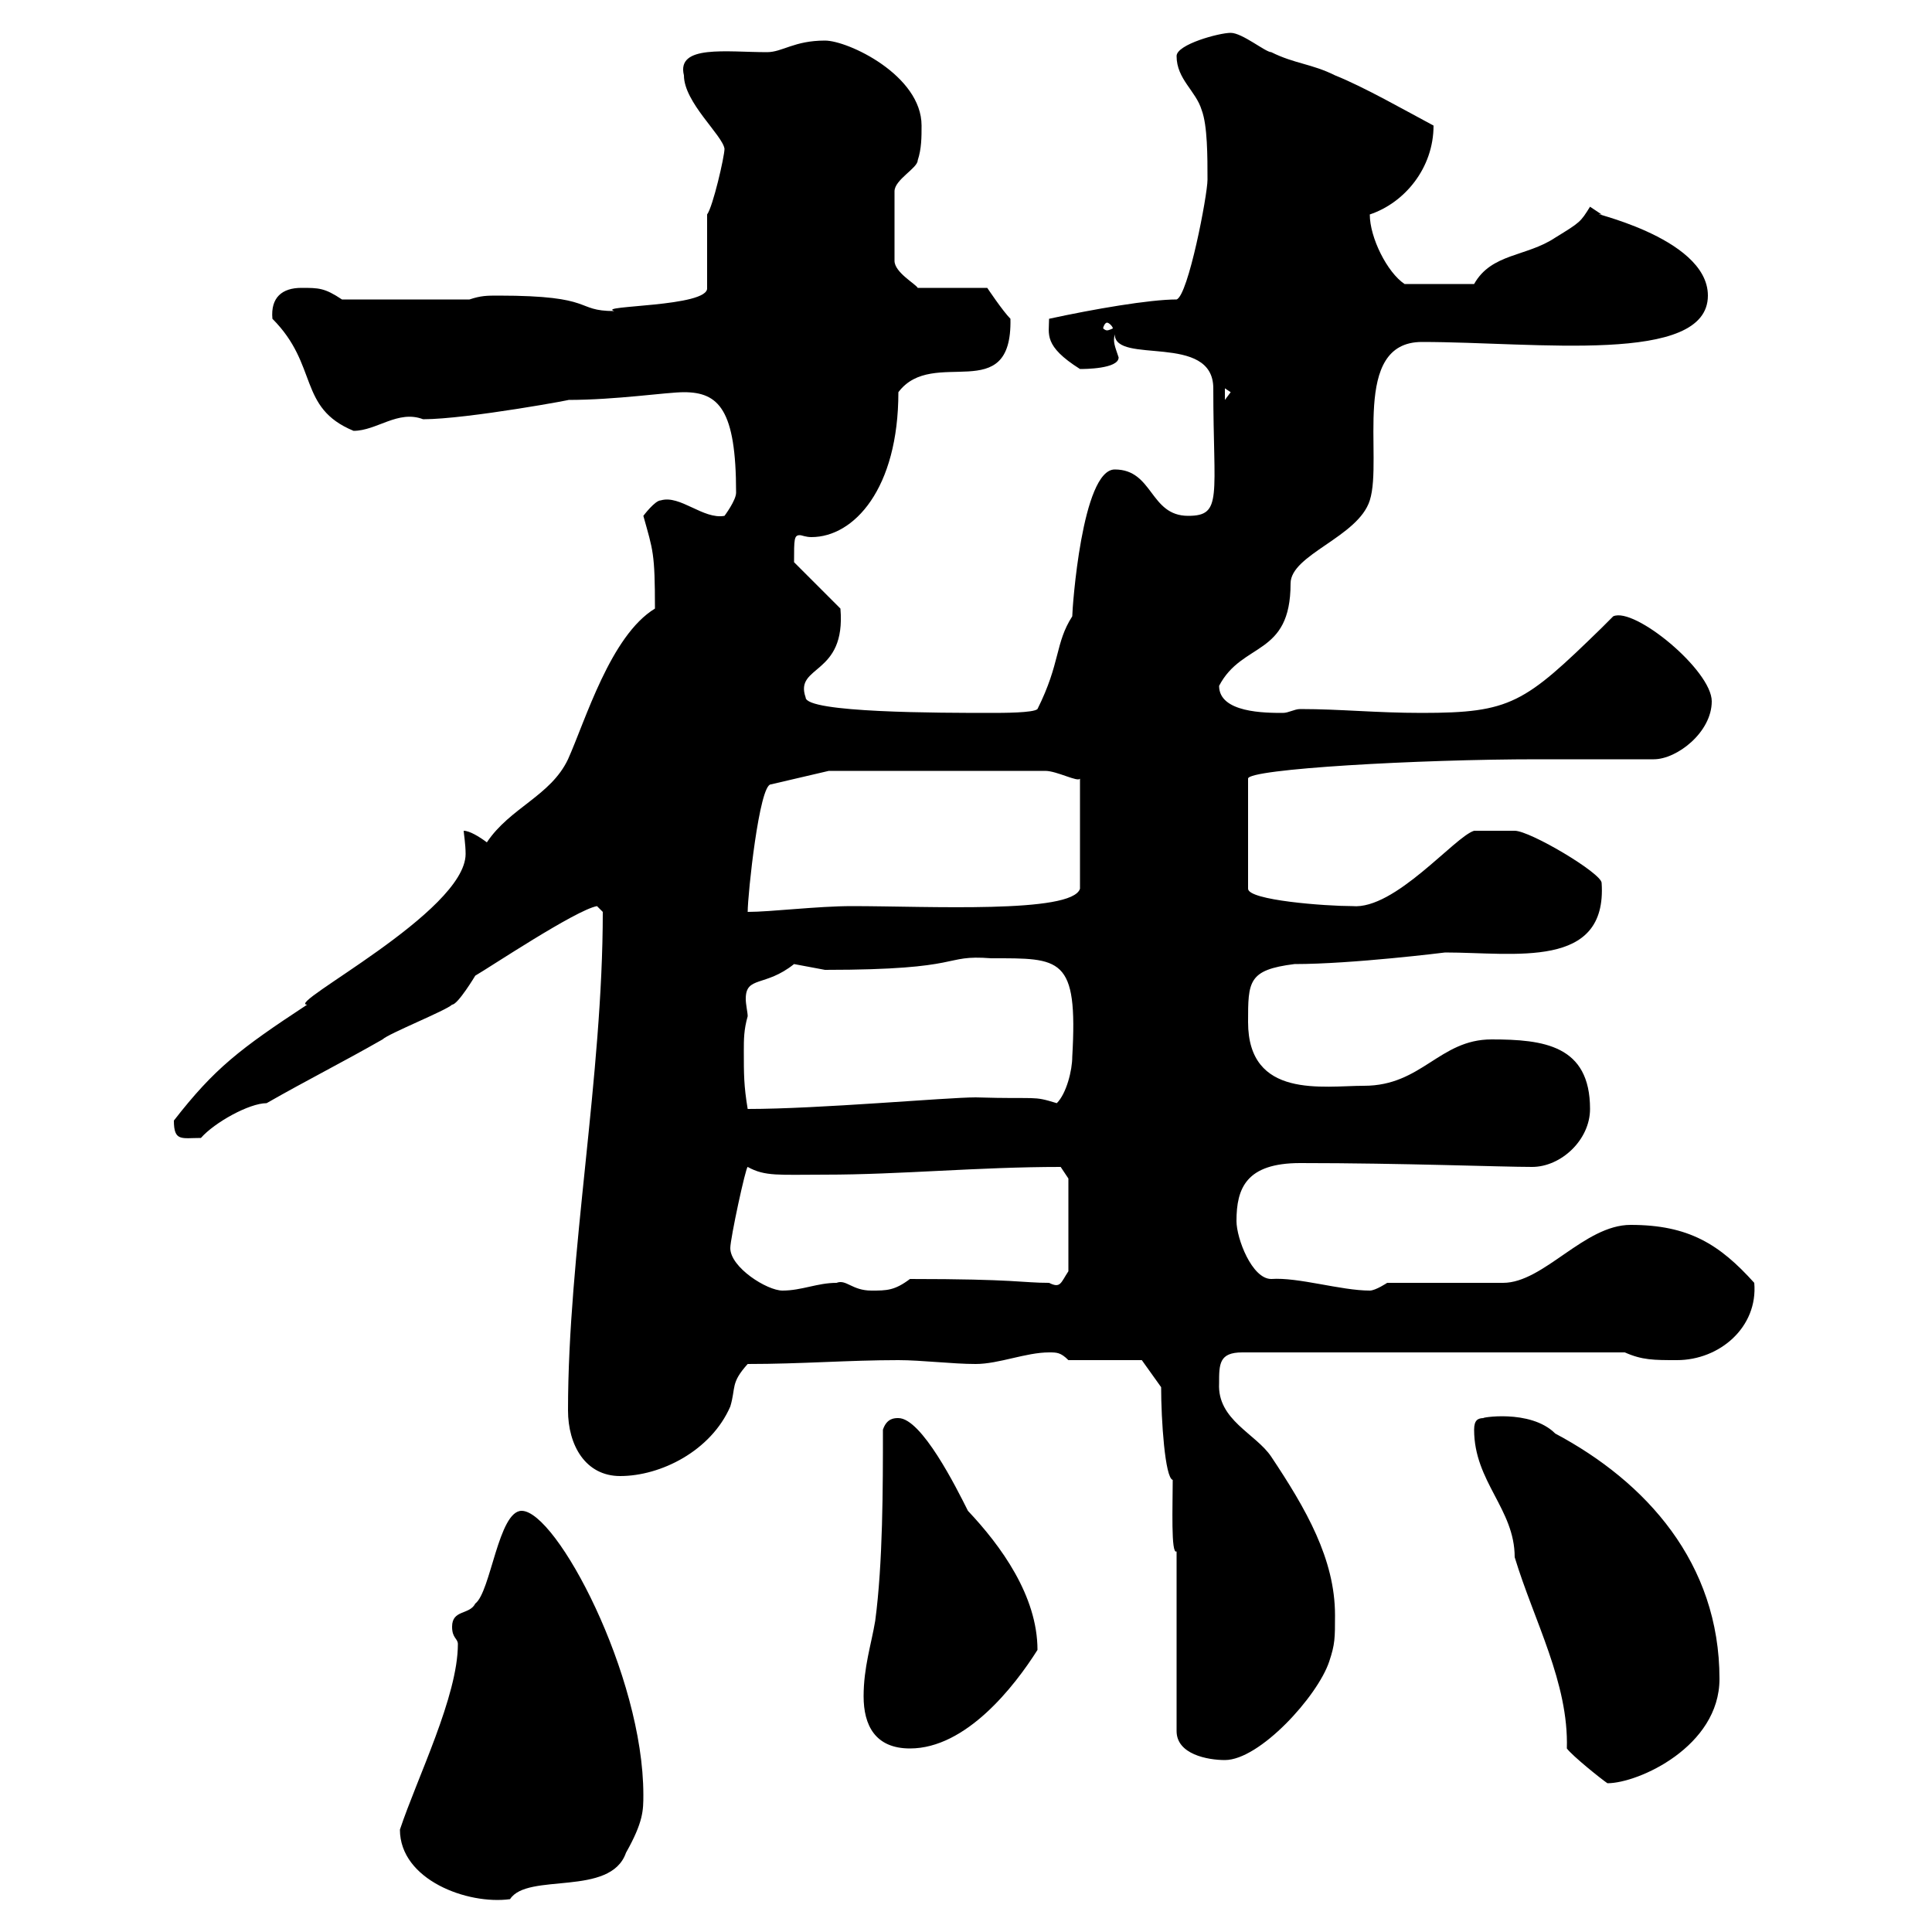 <svg xmlns="http://www.w3.org/2000/svg" xmlns:xlink="http://www.w3.org/1999/xlink" width="300" height="300"><path d="M62.10 284.10C62.10 291.90 72.60 295.80 79.20 294.90C81.90 290.70 94.80 294.60 97.20 287.70C99.90 282.90 99.90 281.10 99.90 278.70C99.90 260.10 86.40 234.60 81 234.60C77.40 234.60 76.20 247.20 73.80 249C72.90 250.80 70.20 249.90 70.20 252.60C70.20 254.40 71.10 254.40 71.10 255.30C71.10 263.40 64.80 276 62.10 284.10ZM228.90 222C228.90 230.10 235.20 234.30 235.20 241.80C238.20 251.70 243.60 261.30 243.30 271.50C244.20 272.70 248.70 276.30 249.60 276.90C254.40 276.90 267 271.20 267 260.70C267 242.70 255.60 230.10 241.50 222.60C237.60 218.70 229.50 220.20 230.40 220.20C229.50 220.20 228.90 220.50 228.90 222ZM182.70 240.90L182.70 268.80C182.70 272.40 187.50 273.30 190.20 273.30C195.60 273.30 204.60 263.40 206.40 258C207.30 255.30 207.30 254.40 207.30 250.80C207.30 242.10 202.80 234.30 197.40 226.20C195 222.60 189 220.50 189.30 214.80C189.30 211.80 189.30 210 192.90 210L252.30 210C255 211.20 256.80 211.20 260.40 211.20C267 211.20 273 206.10 272.40 199.20C267 193.20 262.20 190.20 253.20 190.20C246 190.20 239.70 199.20 233.40 199.20L215.40 199.20C215.40 199.20 213.60 200.40 212.70 200.40C208.20 200.40 201.60 198.30 197.40 198.60C194.40 198.60 192 192.30 192 189.60C192 184.50 193.50 180.60 201.90 180.60C217.80 180.60 233.10 181.20 237.90 181.20C242.40 181.20 246.90 177 246.90 172.20C246.90 162.30 239.70 161.40 231.60 161.40C223.50 161.40 220.80 168.60 211.80 168.60C205.50 168.60 193.80 170.70 193.80 158.70C193.80 152.40 193.80 150.60 201 149.70C210 149.70 224.40 147.90 224.40 147.90C235.20 147.90 249.60 150.60 248.70 137.10C248.70 135.60 237.60 129 235.20 129L228.90 129C225.90 129.90 216.60 141.30 210 140.70C205.80 140.70 193.80 139.80 193.80 138L193.80 120.90C193.80 119.40 220.20 117.90 238.80 117.90L256.80 117.90C260.40 117.90 265.80 113.70 265.80 108.90C265.80 104.10 253.80 94.20 250.50 95.70C250.50 95.70 248.70 97.50 248.70 97.50C236.70 109.20 234.60 110.70 220.80 110.70C213.60 110.70 208.20 110.10 201.90 110.10C201 110.10 200.10 110.70 199.20 110.70C196.50 110.70 189.30 110.70 189.30 106.50C192.90 99.60 200.40 102 200.40 90.60C200.40 86.10 210.90 83.40 212.70 77.70C214.80 71.10 209.70 53.10 220.80 53.10C238.50 53.10 265.20 56.70 265.20 45.90C265.20 36.60 245.10 32.70 248.70 33.30C248.70 33.30 246.90 32.10 246.90 32.10C245.40 34.50 245.40 34.50 241.50 36.90C237 39.90 231.60 39.30 228.90 44.10L218.10 44.10C215.40 42.30 212.70 36.90 212.70 33.30C218.10 31.50 222.60 26.10 222.60 19.50C218.10 17.10 211.80 13.50 207.30 11.70C203.70 9.90 201 9.90 197.40 8.10C196.50 8.10 192.90 5.10 191.10 5.10C189.30 5.10 182.70 6.90 182.70 8.70C182.70 12.30 185.70 14.10 186.60 17.10C187.50 19.50 187.50 24.30 187.50 27.90C187.50 30.30 184.50 45.90 182.70 46.50C178.50 46.50 169.80 48 162.90 49.50C162.90 51.90 162 53.70 167.70 57.30C168.30 57.30 173.70 57.30 173.70 55.50C173.10 53.70 172.80 53.10 173.10 51.90C173.10 56.70 188.40 51.60 188.40 60.30C188.40 77.10 189.90 80.10 184.50 80.10C178.50 80.10 179.10 72.90 173.10 72.90C168 72.90 166.50 94.50 166.50 95.70C163.80 99.90 164.70 102.90 161.10 110.10C160.50 110.70 155.70 110.70 153.90 110.70C146.10 110.70 125.10 110.70 125.10 108.30C123.30 103.20 131.40 105 130.50 94.50L123.30 87.30C123.30 83.70 123.30 83.10 124.20 83.10C124.50 83.10 125.10 83.40 126 83.40C132.60 83.40 139.50 75.90 139.50 60.90C144.90 53.70 157.20 63.30 156.90 49.50C155.70 48.30 153.30 44.70 153.30 44.70L142.50 44.70C142.20 44.10 138.90 42.30 138.90 40.50L138.90 29.70C138.90 27.90 142.50 26.10 142.50 24.90C143.10 23.10 143.10 21.30 143.10 19.50C143.10 11.70 131.70 6.30 128.10 6.30C123.30 6.30 121.50 8.10 119.10 8.10C112.80 8.10 105 6.90 106.20 11.70C106.20 15.90 112.20 21 112.50 23.10C112.50 24.30 110.70 32.10 109.80 33.30L109.80 44.70C110.10 47.70 92.40 47.40 95.40 48.30C89.10 48.30 92.70 45.90 77.40 45.90C75.60 45.90 74.70 45.90 72.90 46.50L53.10 46.50C50.40 44.70 49.50 44.70 46.80 44.70C43.80 44.70 42 46.20 42.30 49.50C49.50 56.70 46.20 63.30 54.90 66.90C58.50 66.90 61.80 63.60 65.70 65.10C72.60 65.10 90.30 61.80 88.20 62.10C95.70 62.10 103.50 60.90 106.20 60.90C111.60 60.90 114.30 63.60 114.30 76.50C114.30 77.70 112.50 80.10 112.50 80.10C109.20 80.70 105.60 76.80 102.60 77.70C101.70 77.70 99.90 80.10 99.90 80.10C101.40 85.50 101.70 85.80 101.70 94.50C94.80 98.70 90.90 111.90 88.20 117.90C85.50 123.60 79.20 125.40 75.60 130.80C74.40 129.90 72.90 129 72 129C72 129.30 72.30 131.10 72.30 132.60C72.30 141.60 44.10 156 47.70 156C37.20 162.90 33.30 165.90 27 174C27 177.30 28.20 176.70 31.20 176.70C33.30 174.30 38.70 171.30 41.40 171.30C47.70 167.70 53.10 165 59.40 161.40C60.30 160.50 69.30 156.90 70.20 156C71.10 156 73.80 151.50 73.80 151.50C75.90 150.30 89.40 141.30 92.70 140.70L93.60 141.60C93.60 167.10 88.20 194.70 88.20 219C88.20 224.40 90.90 229.20 96.30 229.20C102.60 229.20 110.40 225.30 113.40 218.40C114.30 215.40 113.40 214.80 116.10 211.80C124.50 211.80 131.70 211.20 139.50 211.20C143.10 211.20 147.90 211.80 151.50 211.80C155.10 211.80 159.30 210 162.90 210C164.10 210 164.70 210 165.90 211.20L177.30 211.20L180.30 215.40C180.30 220.50 180.90 229.50 182.10 229.80C182.10 233.70 181.80 241.50 182.70 240.90ZM134.10 263.40C134.10 267.90 135.90 271.50 141.30 271.50C150 271.50 157.50 261.90 161.10 256.20C161.10 247.80 155.40 240 150.30 234.60C148.50 231 143.10 220.20 139.50 220.20C138.90 220.20 137.70 220.20 137.10 222C137.10 231 137.10 242.70 135.90 251.70C135.30 255.30 134.10 258.90 134.10 263.40ZM113.40 193.80C113.40 192.30 115.80 181.20 116.10 181.20C118.80 182.70 120.90 182.40 128.10 182.40C139.80 182.40 151.80 181.20 164.70 181.20L165.90 183L165.90 197.40C164.70 199.20 164.70 200.10 162.90 199.20C158.70 199.20 157.80 198.60 141.30 198.60C138.90 200.40 137.70 200.40 135.30 200.40C132.30 200.40 131.40 198.60 129.90 199.20C126.90 199.20 124.50 200.40 121.50 200.40C119.10 200.40 113.40 196.80 113.40 193.80ZM115.50 163.20C115.50 161.40 115.50 159.90 116.10 157.80C116.10 157.20 115.80 156 115.80 155.10C115.80 151.50 118.80 153.30 123.30 149.70C123.30 149.70 128.10 150.60 128.10 150.60C150.30 150.60 146.10 148.20 153.90 148.80C164.70 148.80 167.40 148.50 166.50 164.10C166.50 166.20 165.60 169.80 164.10 171.30C160.20 170.10 161.40 170.70 151.50 170.40C147 170.40 127.20 172.20 116.10 172.20C115.50 168.60 115.50 166.80 115.50 163.20ZM128.70 119.70L162.30 119.70C164.10 119.70 167.40 121.50 167.70 120.90L167.70 138C166.50 141.90 144 140.70 132.30 140.70C126.90 140.70 119.70 141.60 116.10 141.60C116.10 138.90 117.90 121.80 119.70 121.80ZM190.20 60.30L191.10 60.90L190.20 62.10ZM171.90 50.10C172.20 50.10 172.80 50.70 172.80 51C172.80 51 172.20 51.30 171.90 51.30C171.60 51.30 171.30 51 171.30 51C171.30 50.70 171.60 50.10 171.90 50.10Z"/></svg>